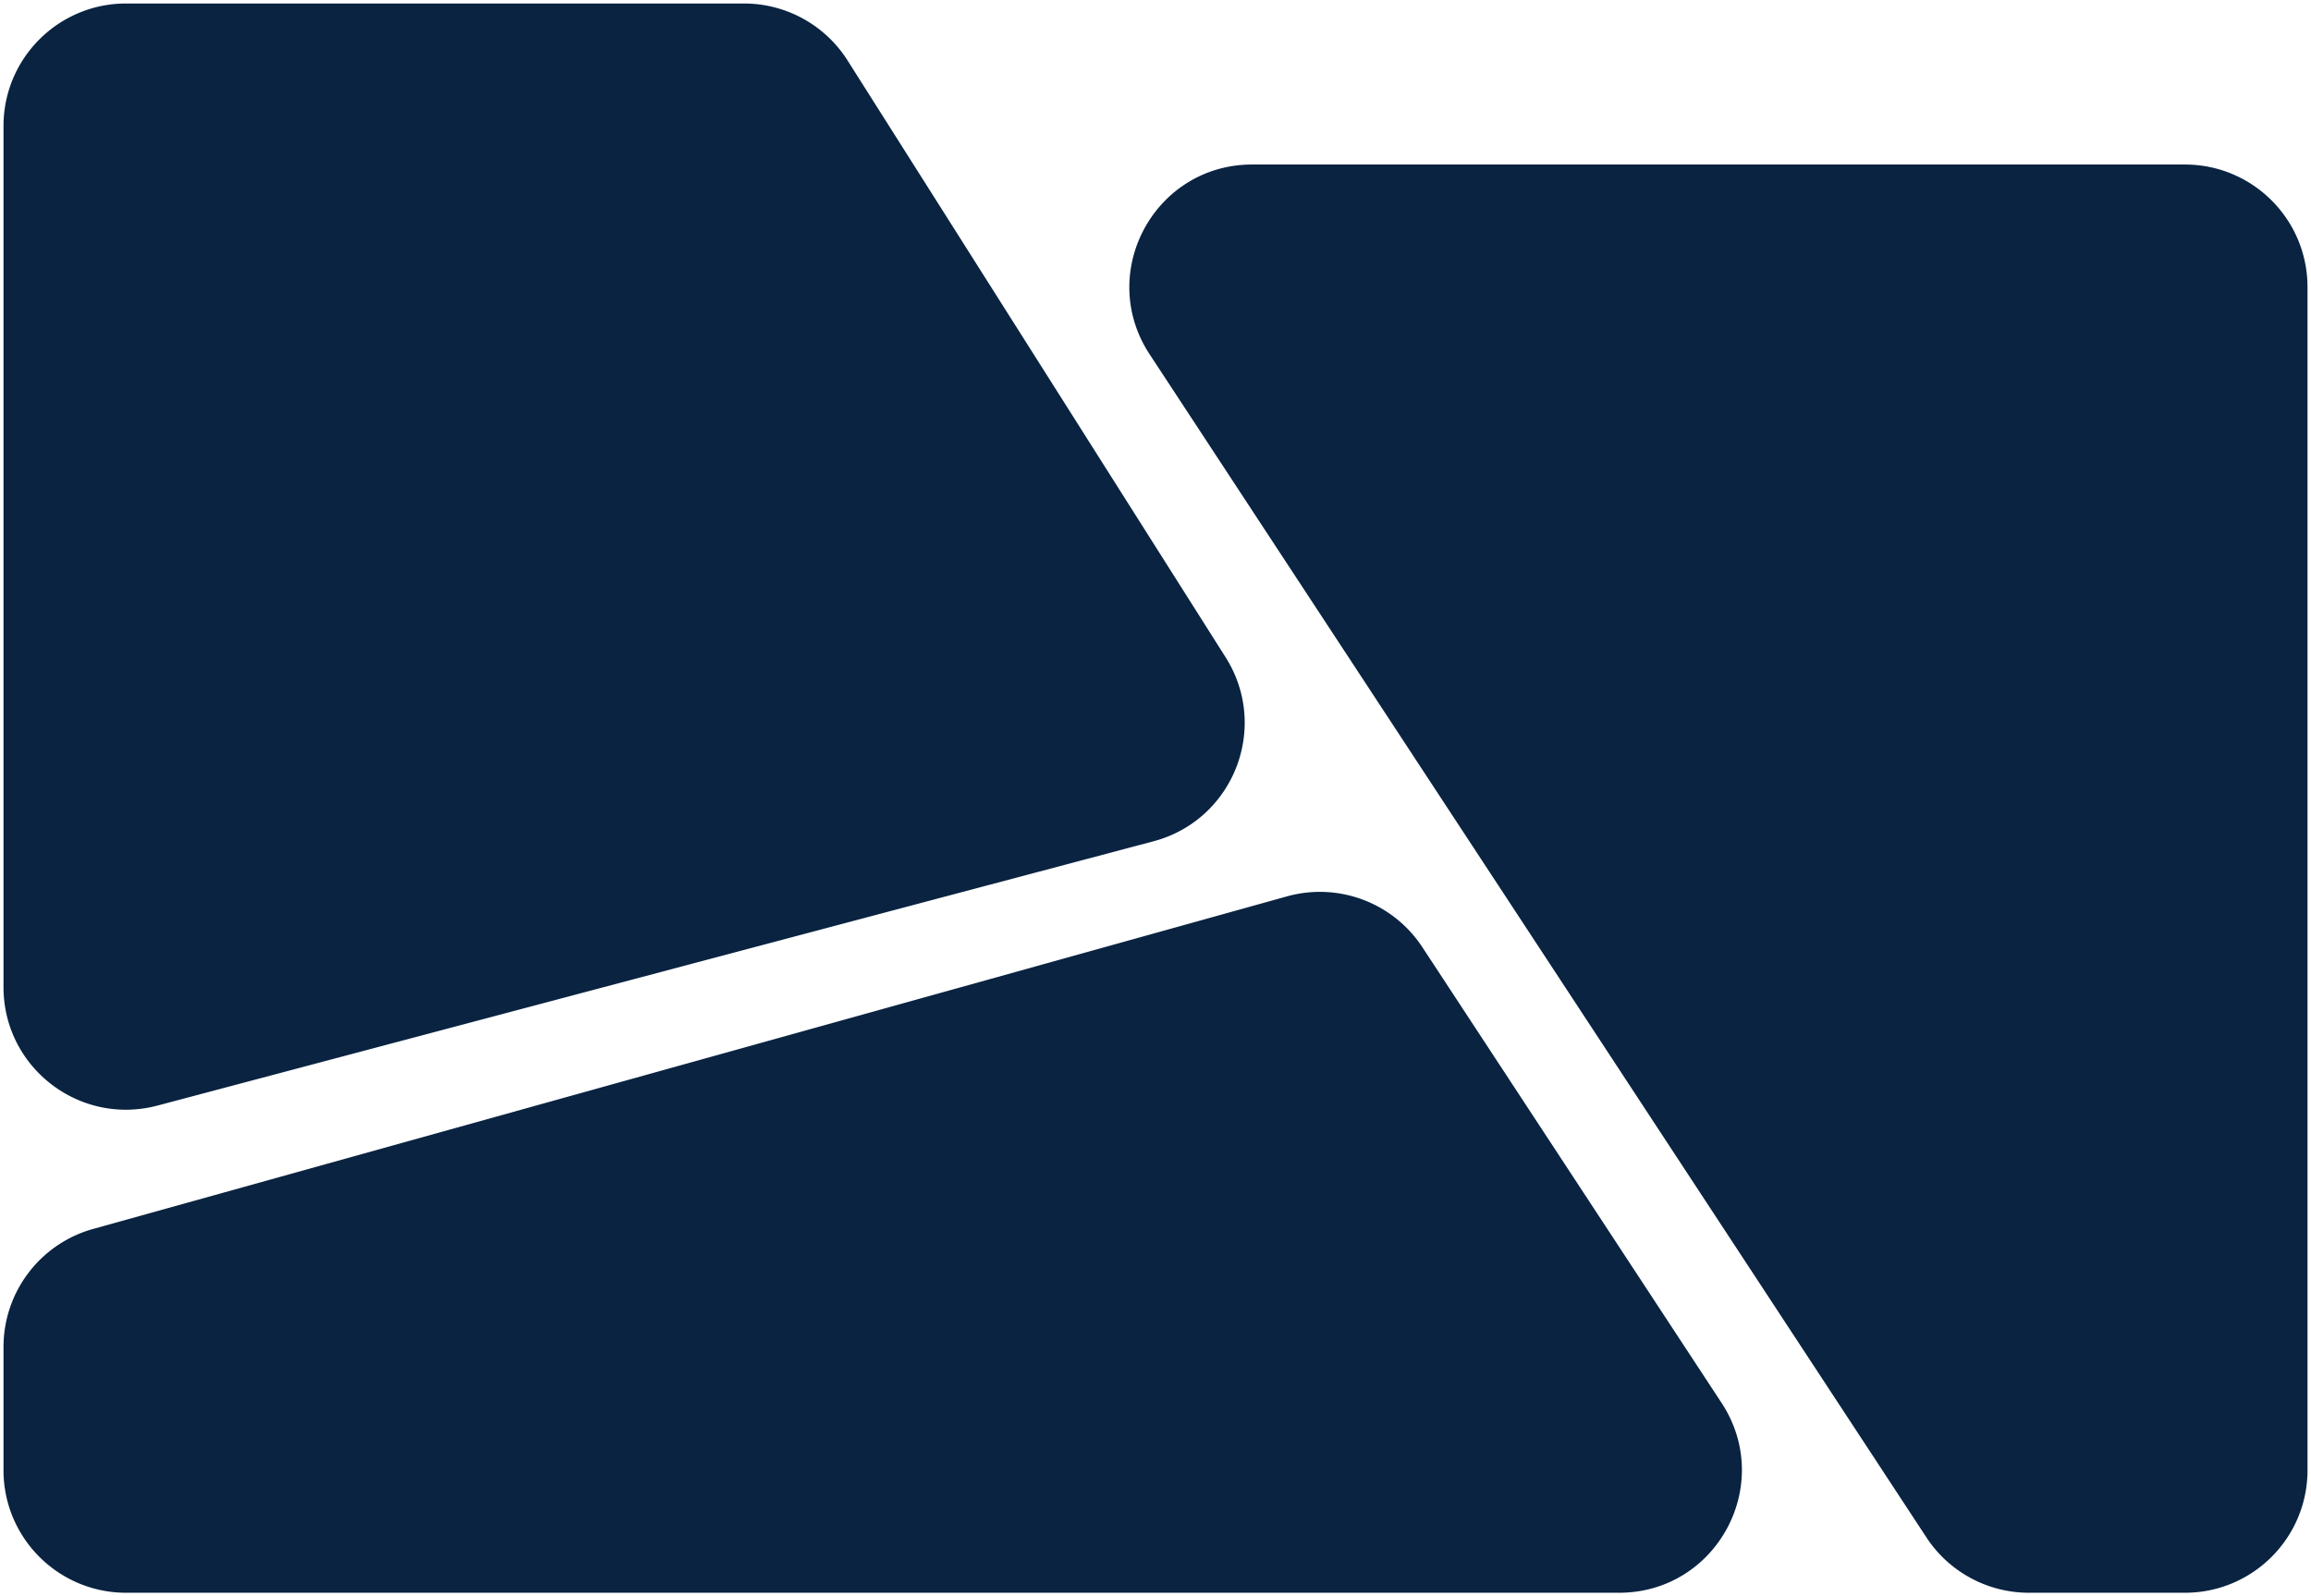 <svg xmlns="http://www.w3.org/2000/svg" width="330" height="228" fill="none" viewBox="0 0 330 228">
  <path fill="#092341" d="M18 225h213.211c11.932 0 19.088-13.256 12.54-23.231l-42.738-65.11a14.999 14.999 0 0 0-16.566-6.218L13.974 177.942A15 15 0 0 0 3 192.392V210c0 8.284 6.716 15 15 15ZM172.902 95.223 118.917 9.975A15 15 0 0 0 106.244 3H18C9.716 3 3 9.716 3 18v122.999c0 9.849 9.33 17.025 18.848 14.498l142.229-37.751c9.794-2.599 14.246-13.962 8.825-22.523Z"/>
  <path stroke="#092341" stroke-width="5" d="M18 225h213.211c11.932 0 19.088-13.256 12.54-23.231l-42.738-65.11a14.999 14.999 0 0 0-16.566-6.218L13.974 177.942A15 15 0 0 0 3 192.392V210c0 8.284 6.716 15 15 15ZM172.902 95.223 118.917 9.975A15 15 0 0 0 106.244 3H18C9.716 3 3 9.716 3 18v122.999c0 9.849 9.33 17.025 18.848 14.498l142.229-37.751c9.794-2.599 14.246-13.962 8.825-22.523Z"/>
  <path fill="#092341" stroke="#092341" stroke-width="5" d="M289.72 225H312c8.284 0 15-6.716 15-15V41c0-8.284-6.716-15-15-15H178.789c-11.932 0-19.088 13.256-12.54 23.231l110.931 169A15 15 0 0 0 289.72 225Z"/>
</svg>
